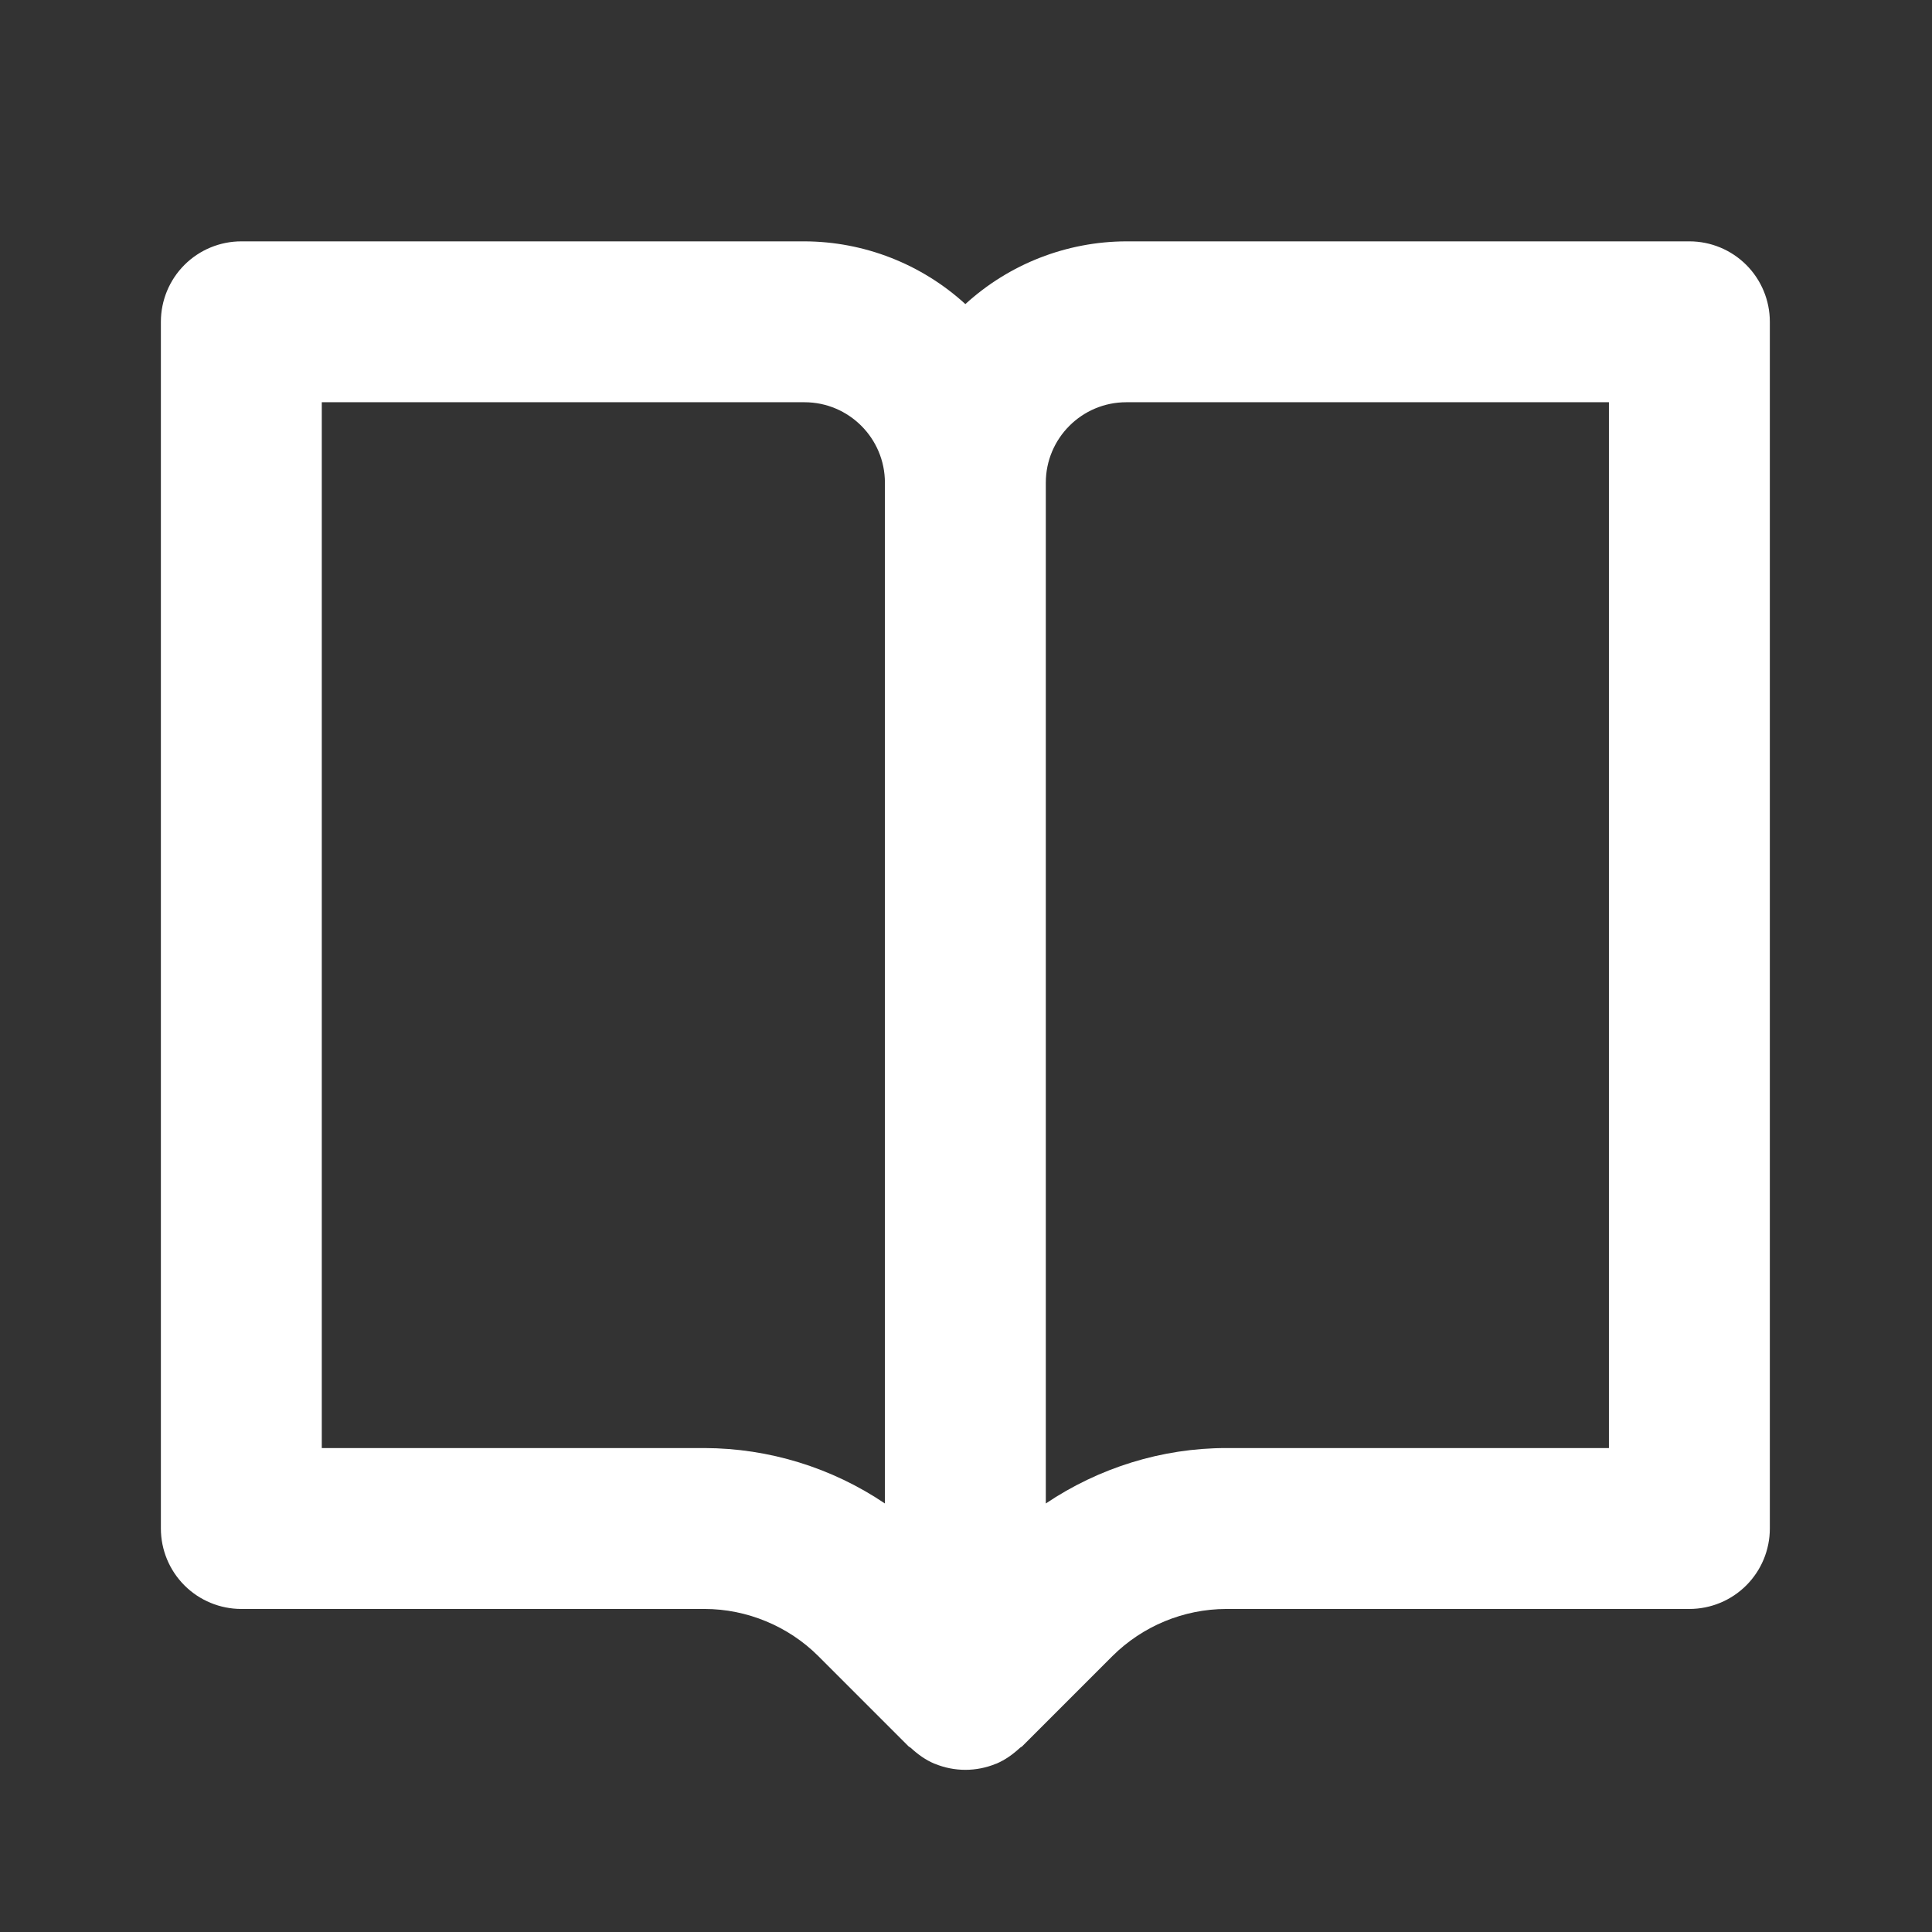 <svg width="106" height="106" viewBox="0 0 106 106" fill="none" xmlns="http://www.w3.org/2000/svg">
<rect x="0" y="0" width="106" height="106" fill="#333333" stroke="none"/>
<path d="M92.689 13.242H61.793C58.525 13.252 55.378 14.48 52.965 16.684C50.552 14.48 47.406 13.252 44.138 13.242H13.241C12.07 13.242 10.948 13.707 10.12 14.534C9.292 15.362 8.827 16.485 8.827 17.655V83.862C8.827 85.033 9.292 86.155 10.12 86.983C10.948 87.811 12.07 88.276 13.241 88.276H38.656C40.977 88.276 43.255 89.221 44.897 90.862L49.844 95.81C49.884 95.85 49.937 95.863 49.977 95.903C50.356 96.252 50.78 96.561 51.275 96.768H51.283C52.36 97.214 53.57 97.214 54.647 96.768H54.656C55.15 96.561 55.574 96.252 55.953 95.903C55.993 95.863 56.046 95.85 56.086 95.81L61.033 90.862C62.693 89.213 64.935 88.284 67.275 88.276H92.689C93.86 88.276 94.983 87.811 95.81 86.983C96.638 86.155 97.103 85.033 97.103 83.862V17.655C97.103 16.485 96.638 15.362 95.81 14.534C94.983 13.707 93.86 13.242 92.689 13.242ZM38.656 79.448H17.655V22.069H44.138C46.574 22.069 48.551 24.051 48.551 26.483V82.489C45.627 80.517 42.183 79.459 38.656 79.448ZM88.275 79.448H67.275C63.748 79.448 60.283 80.534 57.379 82.489V26.483C57.379 24.051 59.356 22.069 61.793 22.069H88.275V79.448Z" fill="white"/>
</svg>
